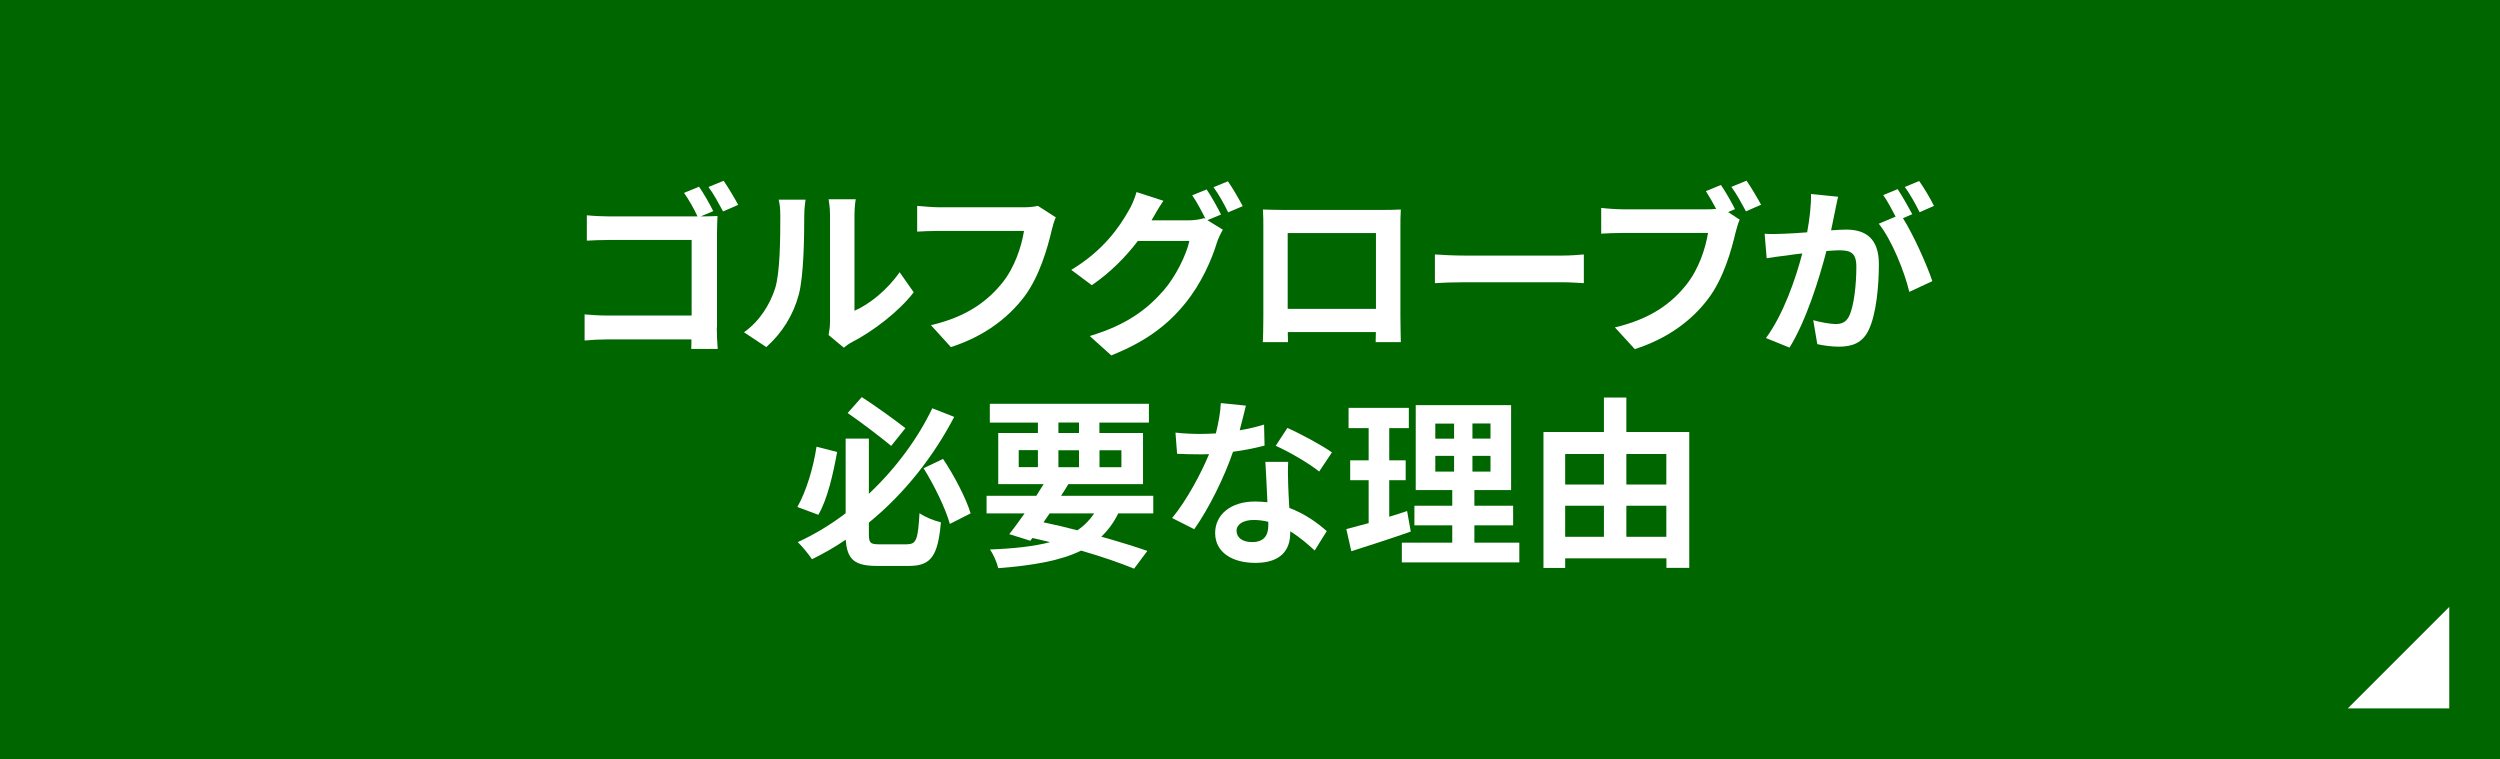 <?xml version="1.0" encoding="UTF-8"?><svg id="b" xmlns="http://www.w3.org/2000/svg" viewBox="0 0 246.41 74.82"><g id="c"><g><rect width="246.41" height="74.82" style="fill:#060;"/><g><path d="M70.65,32.27c0,.63,.04,1.58,.09,2.12h-2.61c.02-.29,.02-.61,.02-.94h-8.23c-.7,0-1.71,.05-2.3,.11v-2.57c.61,.05,1.42,.11,2.23,.11h8.32v-7.45h-8.1c-.76,0-1.73,.04-2.23,.07v-2.5c.68,.07,1.6,.11,2.23,.11h8.68c-.34-.74-.88-1.69-1.33-2.32l1.48-.61c.45,.65,1.08,1.75,1.4,2.41l-1.24,.52h.09c.52,0,1.26-.02,1.57-.04-.02,.41-.05,1.13-.05,1.66v9.33Zm.67-14.46c.45,.65,1.1,1.75,1.44,2.38l-1.49,.65c-.4-.74-.95-1.76-1.44-2.41l1.49-.61Z" style="fill:#fff;"/><path d="M73.33,32.75c1.58-1.12,2.56-2.77,3.06-4.3,.5-1.55,.52-4.95,.52-7.13,0-.72-.05-1.21-.16-1.64h2.65c-.02,.07-.13,.88-.13,1.62,0,2.12-.05,5.92-.54,7.74-.54,2.03-1.66,3.8-3.2,5.17l-2.2-1.46Zm8.34,.27c.07-.34,.14-.85,.14-1.33v-10.5c0-.81-.13-1.49-.14-1.55h2.68c-.02,.05-.13,.76-.13,1.57v9.42c1.46-.63,3.24-2.05,4.45-3.8l1.39,1.98c-1.49,1.94-4.09,3.89-6.1,4.92-.38,.2-.56,.36-.79,.54l-1.49-1.24Z" style="fill:#fff;"/><path d="M104.06,21.43c-.16,.36-.31,.86-.4,1.26-.41,1.76-1.21,4.56-2.7,6.55-1.64,2.16-4.03,3.94-7.24,4.97l-1.96-2.16c3.56-.83,5.6-2.39,7.06-4.21,1.19-1.49,1.87-3.55,2.11-5.08h-8.39c-.81,0-1.67,.04-2.14,.07v-2.54c.54,.05,1.57,.14,2.16,.14h8.32c.36,0,.94-.02,1.42-.14l1.76,1.13Z" style="fill:#fff;"/><path d="M119,21.7l1.53,.94c-.2,.34-.45,.85-.59,1.28-.49,1.62-1.51,4.02-3.15,6.01-1.71,2.11-3.87,3.75-7.26,5.1l-2.12-1.91c3.67-1.1,5.67-2.66,7.26-4.47,1.22-1.39,2.27-3.56,2.56-4.9h-5.08c-1.19,1.57-2.75,3.15-4.54,4.36l-2.02-1.51c3.17-1.91,4.74-4.23,5.62-5.78,.29-.45,.65-1.28,.81-1.89l2.65,.86c-.43,.63-.9,1.44-1.12,1.84l-.05,.09h3.62c.56,0,1.17-.09,1.57-.22l.13,.07c-.36-.72-.86-1.67-1.31-2.32l1.42-.58c.45,.65,1.08,1.8,1.42,2.47l-1.33,.56Zm2.03-3.83c.47,.67,1.13,1.82,1.46,2.45l-1.44,.61c-.36-.76-.94-1.8-1.44-2.48l1.42-.58Z" style="fill:#fff;"/><path d="M138.03,31.22c0,.7,.04,2.43,.04,2.5h-2.48l.02-.99h-8.68l.02,.99h-2.48c.02-.09,.05-1.66,.05-2.52v-8.8c0-.5,0-1.24-.04-1.75,.74,.02,1.42,.04,1.91,.04h9.9c.45,0,1.13,0,1.78-.04-.04,.54-.04,1.21-.04,1.75v8.82Zm-11.11-8.25v7.47h8.7v-7.47h-8.7Z" style="fill:#fff;"/><path d="M141.43,25.08c.65,.05,1.96,.11,2.9,.11h9.67c.83,0,1.64-.07,2.11-.11v2.83c-.43-.02-1.35-.09-2.11-.09h-9.67c-1.03,0-2.23,.04-2.9,.09v-2.83Z" style="fill:#fff;"/><path d="M170.34,20.91l1.13,.74c-.16,.34-.29,.86-.4,1.24-.41,1.76-1.19,4.56-2.7,6.55-1.62,2.16-4.02,3.94-7.24,4.97l-1.96-2.14c3.58-.85,5.6-2.39,7.06-4.23,1.19-1.49,1.87-3.53,2.12-5.08h-8.39c-.83,0-1.67,.04-2.14,.07v-2.54c.52,.07,1.55,.14,2.14,.14h8.34c.22,0,.52,0,.85-.04-.31-.59-.67-1.22-1.01-1.75l1.48-.61c.47,.68,1.06,1.73,1.39,2.38l-.67,.29Zm1.8-3.11c.45,.65,1.1,1.75,1.44,2.38l-1.49,.65c-.4-.74-.95-1.76-1.44-2.41l1.49-.61Z" style="fill:#fff;"/><path d="M181.17,19.38c-.11,.47-.22,1.03-.31,1.48-.11,.54-.25,1.19-.38,1.84,.59-.04,1.13-.07,1.49-.07,1.89,0,3.22,.85,3.22,3.4,0,2.11-.25,4.95-1.01,6.5-.59,1.24-1.57,1.64-2.94,1.64-.67,0-1.53-.11-2.12-.25l-.4-2.36c.68,.2,1.73,.38,2.2,.38,.59,0,1.04-.18,1.33-.77,.49-.99,.72-3.12,.72-4.88,0-1.42-.61-1.62-1.73-1.62-.29,0-.72,.04-1.22,.07-.7,2.7-2,6.9-3.64,9.52l-2.32-.94c1.73-2.34,2.95-5.91,3.58-8.34-.63,.07-1.19,.14-1.53,.2-.5,.05-1.42,.18-1.98,.27l-.2-2.41c.65,.05,1.24,.02,1.89,0,.56-.02,1.4-.07,2.3-.14,.25-1.37,.4-2.66,.38-3.78l2.65,.27Zm6.39,2.12c1.04,1.64,2.38,4.65,2.9,6.21l-2.27,1.06c-.47-1.98-1.73-5.13-3.01-6.72l1.66-.7c-.36-.68-.81-1.55-1.22-2.12l1.42-.59c.45,.67,1.08,1.8,1.44,2.47l-.92,.4Zm1.64-.59c-.38-.76-.95-1.82-1.46-2.48l1.42-.59c.49,.68,1.15,1.82,1.46,2.45l-1.42,.63Z" style="fill:#fff;"/><path d="M82.51,44.55c-.38,2.12-.95,4.65-1.85,6.19l-2.07-.77c.88-1.55,1.57-3.84,1.89-5.94l2.03,.52Zm6.91,9.09c.92,0,1.06-.52,1.21-3.06,.52,.38,1.48,.76,2.11,.9-.29,3.24-.92,4.3-3.13,4.3h-3.15c-2.21,0-2.97-.61-3.1-2.59-1.04,.72-2.18,1.37-3.33,1.93-.32-.49-.97-1.28-1.4-1.69,1.67-.76,3.26-1.73,4.72-2.84v-7.36h2.29v5.44c2.72-2.56,4.88-5.55,6.25-8.43l2.16,.85c-1.96,3.76-4.79,7.47-8.41,10.42v1.1c0,.92,.14,1.04,1.06,1.04h2.74Zm-1.58-9.69c-1.04-.86-2.88-2.27-4.29-3.24l1.39-1.57c1.46,.94,3.28,2.27,4.3,3.06l-1.4,1.75Zm5.11,1.28c1.13,1.69,2.27,3.89,2.72,5.37l-2.05,1.04c-.41-1.49-1.53-3.8-2.59-5.49l1.93-.92Z" style="fill:#fff;"/><path d="M110.22,50.6c-.45,.92-1.01,1.67-1.67,2.3,1.75,.49,3.31,.97,4.54,1.4l-1.31,1.75c-1.37-.56-3.19-1.19-5.22-1.78-2.02,.99-4.68,1.46-8.17,1.73-.14-.61-.49-1.37-.81-1.84,2.38-.09,4.32-.31,5.92-.72-.58-.14-1.15-.29-1.75-.41l-.2,.27-2.07-.65c.45-.58,.97-1.28,1.51-2.05h-3.75v-1.73h4.9c.25-.4,.49-.77,.72-1.15h-4.47v-5.04h3.91v-1.03h-4.74v-1.85h15.68v1.85h-4.88v1.03h4.3v5.04h-7.36c-.22,.38-.47,.76-.72,1.15h9.09v1.73h-3.46Zm-9.81-4.56h1.89v-1.67h-1.89v1.67Zm2.43,5.44c1.12,.23,2.25,.5,3.35,.79,.67-.45,1.22-1.01,1.66-1.67h-4.39l-.61,.88Zm1.48-8.8h2.03v-1.03h-2.03v1.03Zm2.03,3.37v-1.67h-2.03v1.67h2.03Zm2.02-1.67v1.67h2.16v-1.67h-2.16Z" style="fill:#fff;"/><path d="M124.63,43.92c-.81,.22-1.91,.45-3.1,.61-.85,2.5-2.38,5.6-3.82,7.63l-2.18-1.1c1.44-1.75,2.85-4.38,3.64-6.3-.31,.02-.61,.02-.92,.02-.74,0-1.46-.02-2.23-.05l-.16-2.09c.77,.09,1.73,.13,2.38,.13,.52,0,1.06-.02,1.6-.05,.25-.99,.45-2.07,.49-2.99l2.47,.25c-.14,.58-.36,1.48-.61,2.43,.86-.14,1.69-.34,2.4-.56l.05,2.07Zm2.34,1.6c-.05,.76-.02,1.49,0,2.29,.02,.5,.05,1.37,.11,2.25,1.53,.58,2.79,1.48,3.69,2.29l-1.19,1.91c-.63-.58-1.44-1.3-2.41-1.89v.16c0,1.66-.9,2.95-3.44,2.95-2.21,0-3.96-.99-3.96-2.95,0-1.75,1.46-3.1,3.94-3.1,.41,0,.83,.04,1.21,.07-.05-1.33-.14-2.9-.2-3.98h2.25Zm-1.96,5.91c-.47-.11-.94-.18-1.44-.18-1.03,0-1.69,.43-1.69,1.06,0,.67,.56,1.12,1.53,1.12,1.21,0,1.6-.7,1.6-1.66v-.34Zm5.02-4.95c-1.03-.83-3.06-2-4.29-2.54l1.15-1.76c1.28,.56,3.49,1.76,4.39,2.41l-1.26,1.89Z" style="fill:#fff;"/><path d="M139.06,52.39c-1.98,.7-4.14,1.39-5.87,1.94l-.49-2.18c.63-.16,1.37-.36,2.2-.59v-4.23h-1.82v-1.96h1.82v-3.17h-1.98v-2h5.94v2h-1.93v3.17h1.62v1.96h-1.62v3.6c.59-.18,1.19-.36,1.76-.56l.36,2.02Zm10.69,1.1v1.94h-11.58v-1.94h4.97v-1.71h-3.73v-1.93h3.73v-1.55h-3.6v-8.37h9.4v8.37h-3.62v1.55h3.82v1.93h-3.82v1.71h4.43Zm-8.28-10.25h1.85v-1.49h-1.85v1.49Zm0,3.24h1.85v-1.55h-1.85v1.55Zm5.44-4.74h-1.78v1.49h1.78v-1.49Zm0,3.19h-1.78v1.55h1.78v-1.55Z" style="fill:#fff;"/><path d="M166.5,42.59v13.38h-2.25v-.94h-9.98v.95h-2.14v-13.4h5.96v-3.4h2.21v3.4h6.19Zm-12.23,2.16v3.01h3.82v-3.01h-3.82Zm0,8.16h3.82v-3.06h-3.82v3.06Zm6.03-8.16v3.01h3.94v-3.01h-3.94Zm3.94,8.16v-3.06h-3.94v3.06h3.94Z" style="fill:#fff;"/></g><polygon points="241.41 69.82 231.41 69.82 241.41 59.82 241.41 69.82" style="fill:#fff;"/></g></g></svg>